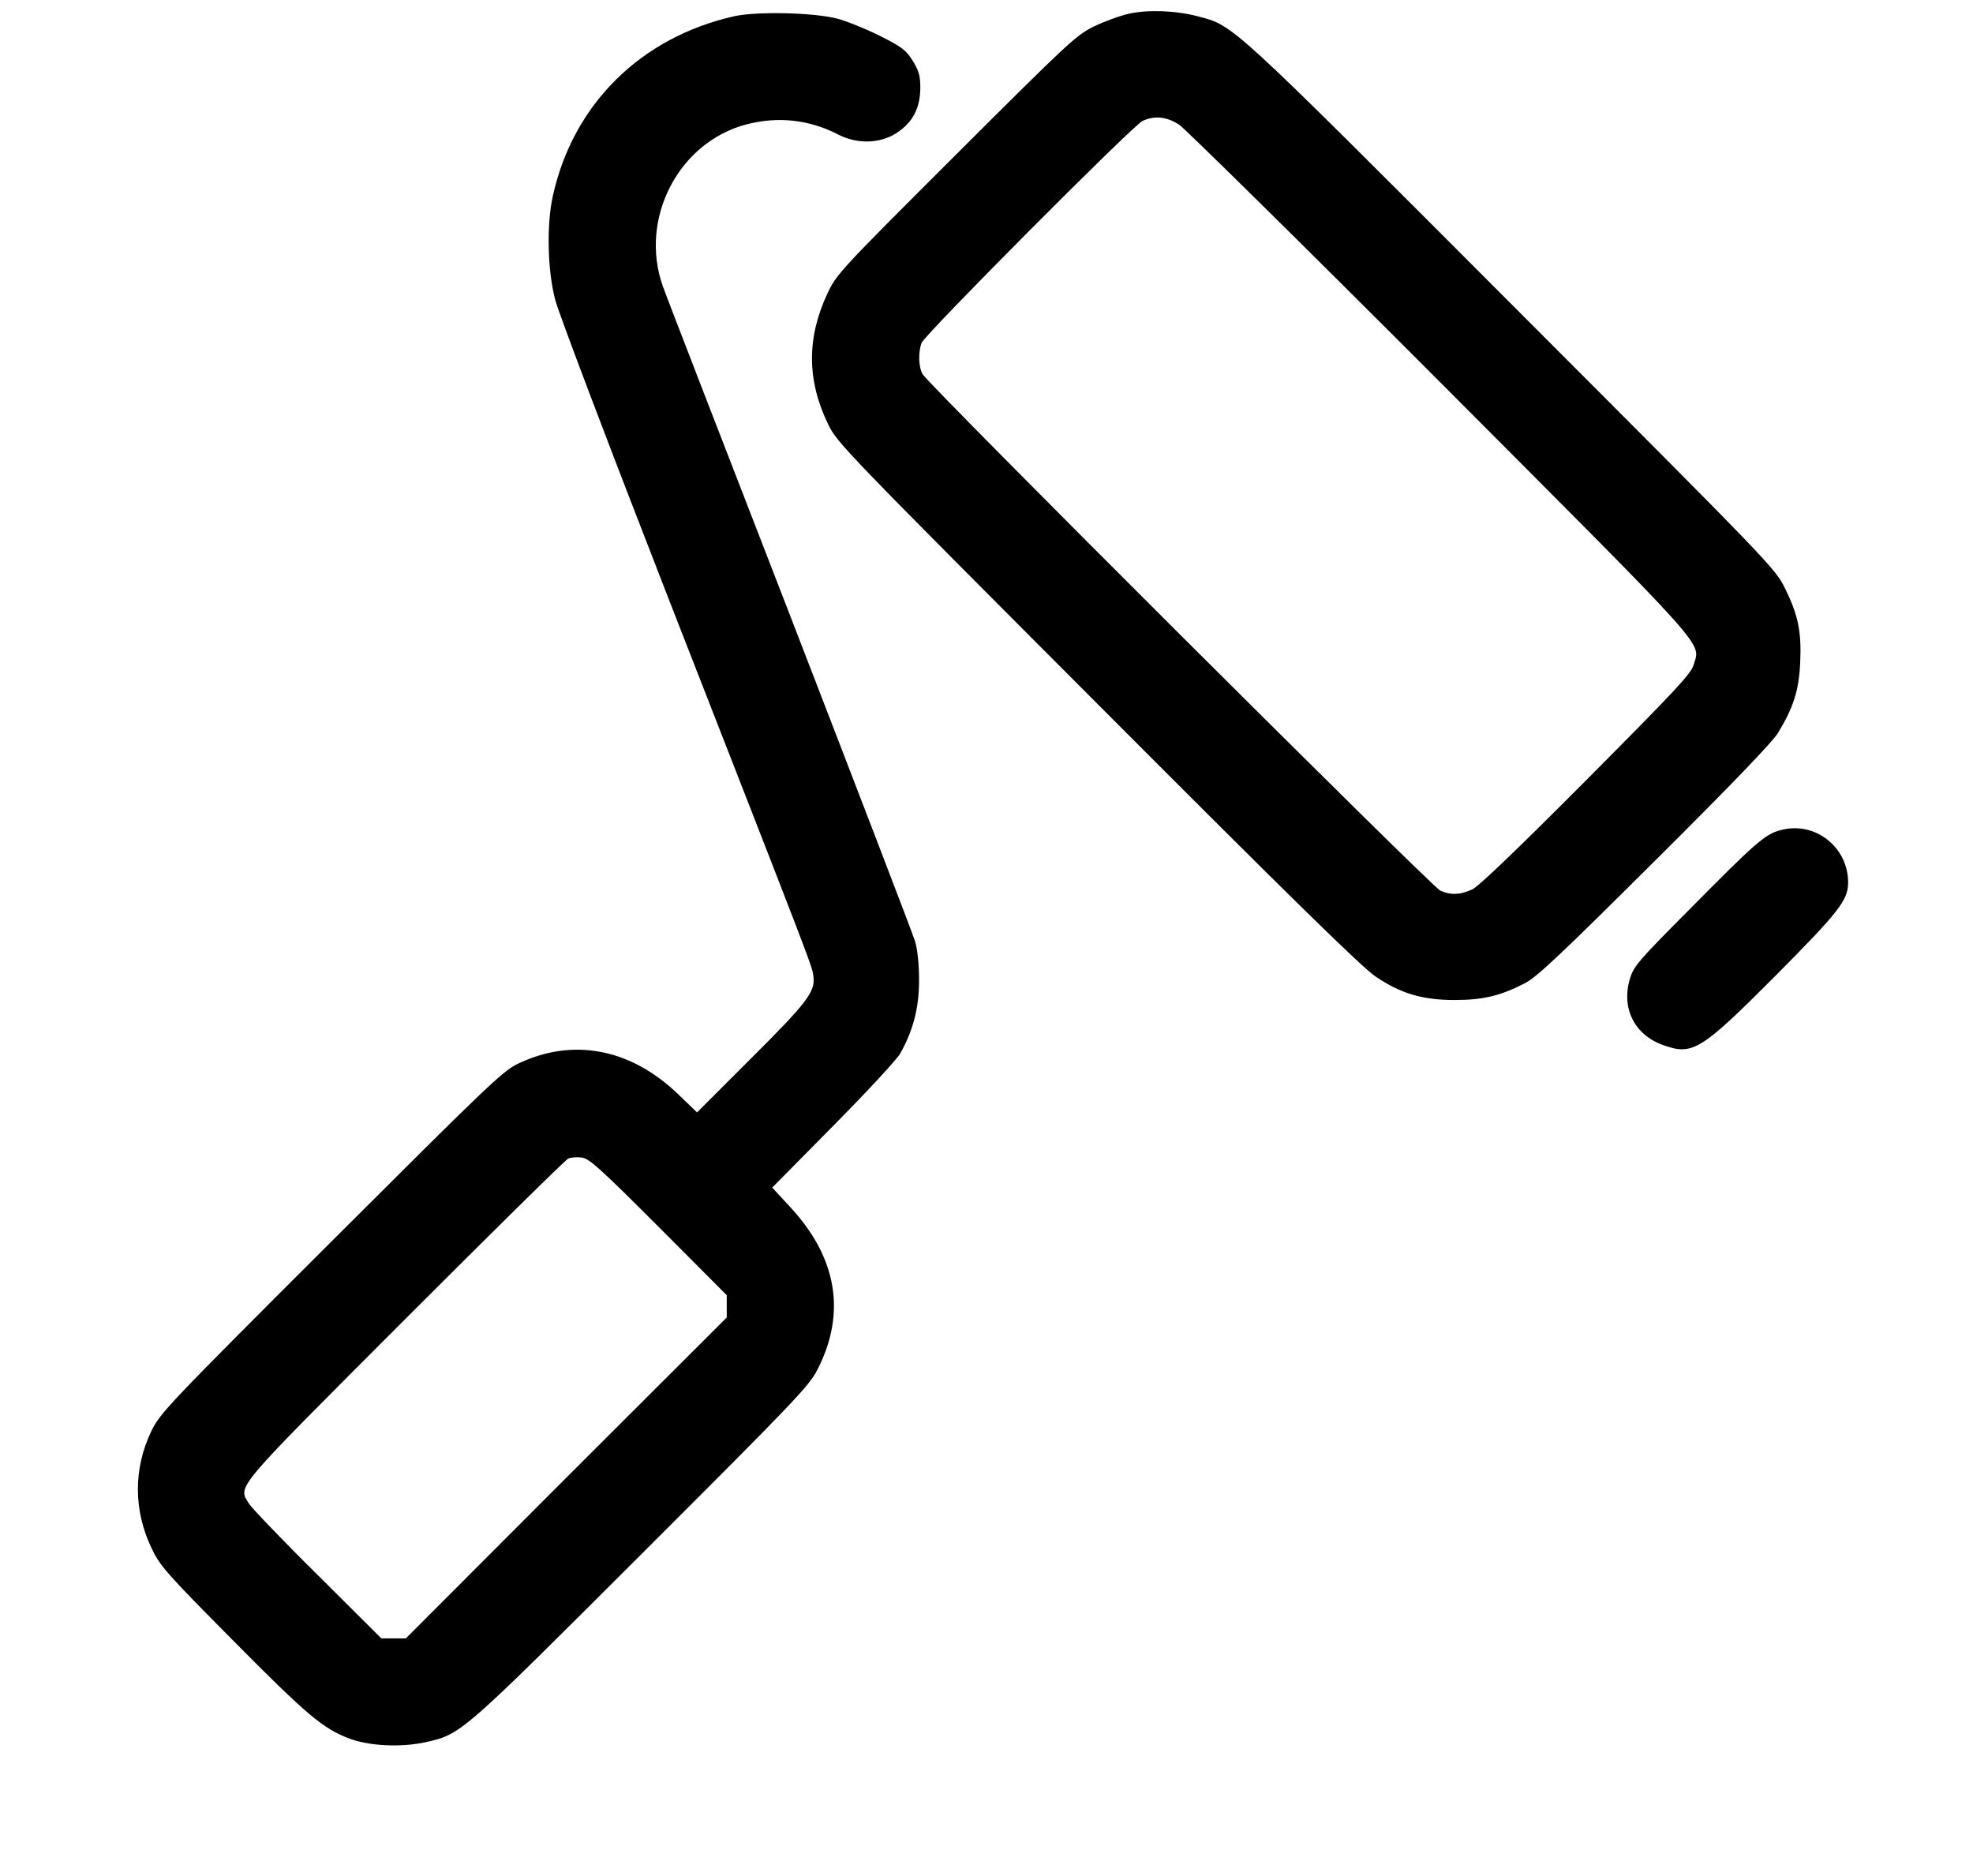 <?xml version="1.0" standalone="no"?>
<!DOCTYPE svg PUBLIC "-//W3C//DTD SVG 20010904//EN"
 "http://www.w3.org/TR/2001/REC-SVG-20010904/DTD/svg10.dtd">
<svg version="1.0" xmlns="http://www.w3.org/2000/svg"
 width="790pt" height="751pt" viewBox="0 0 790 751"
 preserveAspectRatio="xMidYMid meet">

<g transform="translate(0,751) scale(0.1,-0.1)"
fill="#000000" stroke="none">
<path d="M4520 7455 c-36 -8 -99 -31 -140 -51 -71 -35 -99 -61 -552 -513 -463
-462 -478 -478 -514 -554 -84 -179 -84 -348 2 -526 36 -74 63 -102 1078 -1119
774 -776 1060 -1056 1114 -1092 100 -68 188 -94 317 -94 112 0 184 17 280 67
49 25 141 112 520 489 305 303 472 477 494 513 62 102 84 171 89 280 6 125 -8
192 -60 298 -40 81 -47 89 -1096 1139 -1142 1144 -1111 1114 -1257 1153 -88
23 -199 27 -275 10z m201 -444 c24 -16 495 -480 1046 -1032 1100 -1103 1041
-1037 1014 -1132 -11 -36 -73 -102 -430 -461 -279 -280 -429 -424 -456 -437
-48 -22 -85 -24 -128 -5 -33 14 -2050 2026 -2073 2068 -16 28 -18 87 -4 125
14 35 845 870 885 889 49 22 96 17 146 -15z"/>
<path d="M2940 7445 c-374 -84 -645 -352 -726 -718 -26 -114 -22 -300 9 -417
13 -52 220 -597 459 -1210 591 -1513 569 -1456 575 -1500 8 -61 -25 -104 -256
-334 l-210 -210 -79 76 c-191 182 -423 224 -642 117 -59 -29 -132 -100 -746
-713 -656 -655 -683 -684 -718 -756 -72 -150 -72 -317 1 -469 33 -70 57 -98
327 -370 295 -298 359 -352 465 -392 79 -30 207 -36 303 -15 145 32 142 30
869 756 611 610 669 671 702 736 116 226 79 447 -107 649 l-74 80 242 245
c134 135 255 266 270 291 52 92 76 183 76 294 0 63 -6 122 -16 156 -9 30 -237
623 -506 1319 -270 696 -497 1282 -504 1304 -96 270 63 577 335 648 127 33
251 19 366 -40 75 -39 164 -38 231 3 67 42 98 100 99 181 0 50 -5 69 -30 110
-27 43 -42 55 -131 100 -56 28 -133 59 -170 69 -93 25 -324 30 -414 10z m-302
-4848 l272 -273 0 -45 0 -44 -643 -642 -642 -643 -49 0 -49 0 -254 253 c-140
138 -263 267 -275 285 -46 74 -72 43 624 740 348 348 642 638 653 643 11 5 36
7 55 4 30 -4 72 -42 308 -278z"/>
<path d="M7129 4186 c-62 -16 -102 -52 -365 -318 -206 -207 -223 -227 -238
-278 -35 -117 19 -225 135 -265 117 -42 151 -20 451 281 252 254 287 299 288
369 1 144 -134 249 -271 211z"/>
</g>
</svg>
